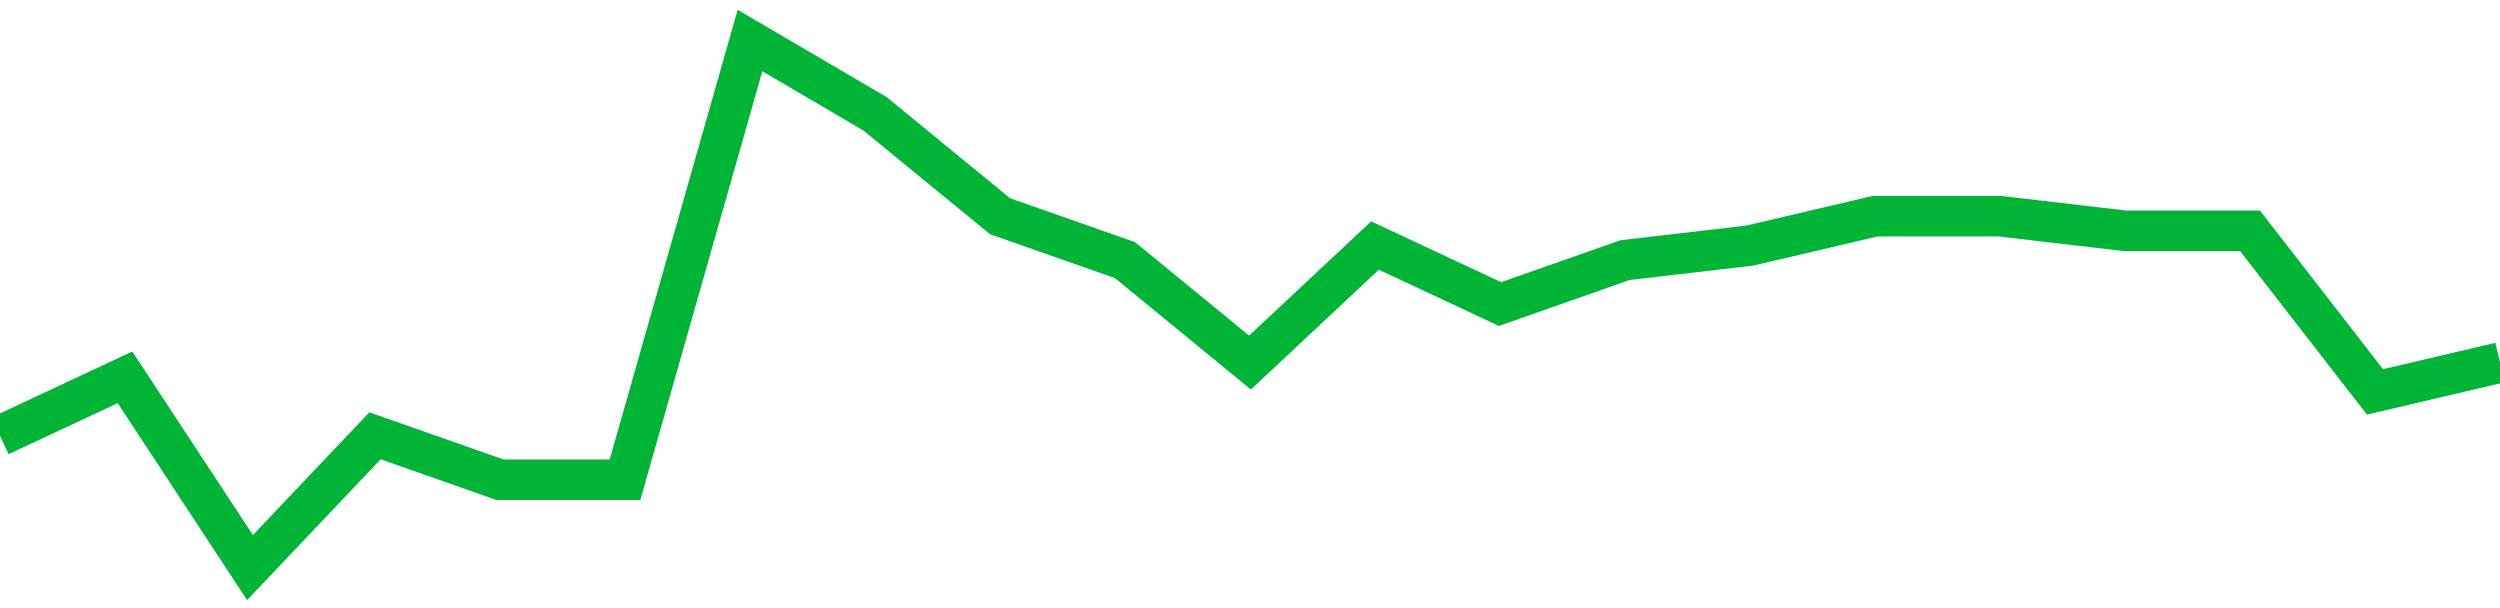 <!-- Generated with https://github.com/jxxe/sparkline/ --><svg viewBox="0 0 185 45" class="sparkline" xmlns="http://www.w3.org/2000/svg"><path class="sparkline--fill" d="M 0 32.25 L 0 32.25 L 9.25 27.92 L 18.5 42 L 27.75 32.25 L 37 35.5 L 46.25 35.5 L 55.5 3 L 64.75 8.42 L 74 16 L 83.25 19.25 L 92.5 26.83 L 101.75 18.17 L 111 22.5 L 120.25 19.25 L 129.5 18.17 L 138.75 16 L 148 16 L 157.25 17.08 L 166.5 17.08 L 175.75 29 L 185 26.83 V 45 L 0 45 Z" stroke="none" fill="none" ></path><path class="sparkline--line" d="M 0 32.25 L 0 32.25 L 9.25 27.92 L 18.5 42 L 27.75 32.25 L 37 35.5 L 46.25 35.5 L 55.5 3 L 64.75 8.42 L 74 16 L 83.25 19.25 L 92.5 26.83 L 101.75 18.17 L 111 22.5 L 120.25 19.25 L 129.5 18.17 L 138.75 16 L 148 16 L 157.25 17.08 L 166.5 17.08 L 175.75 29 L 185 26.83" fill="none" stroke-width="3" stroke="#00B436" ></path></svg>